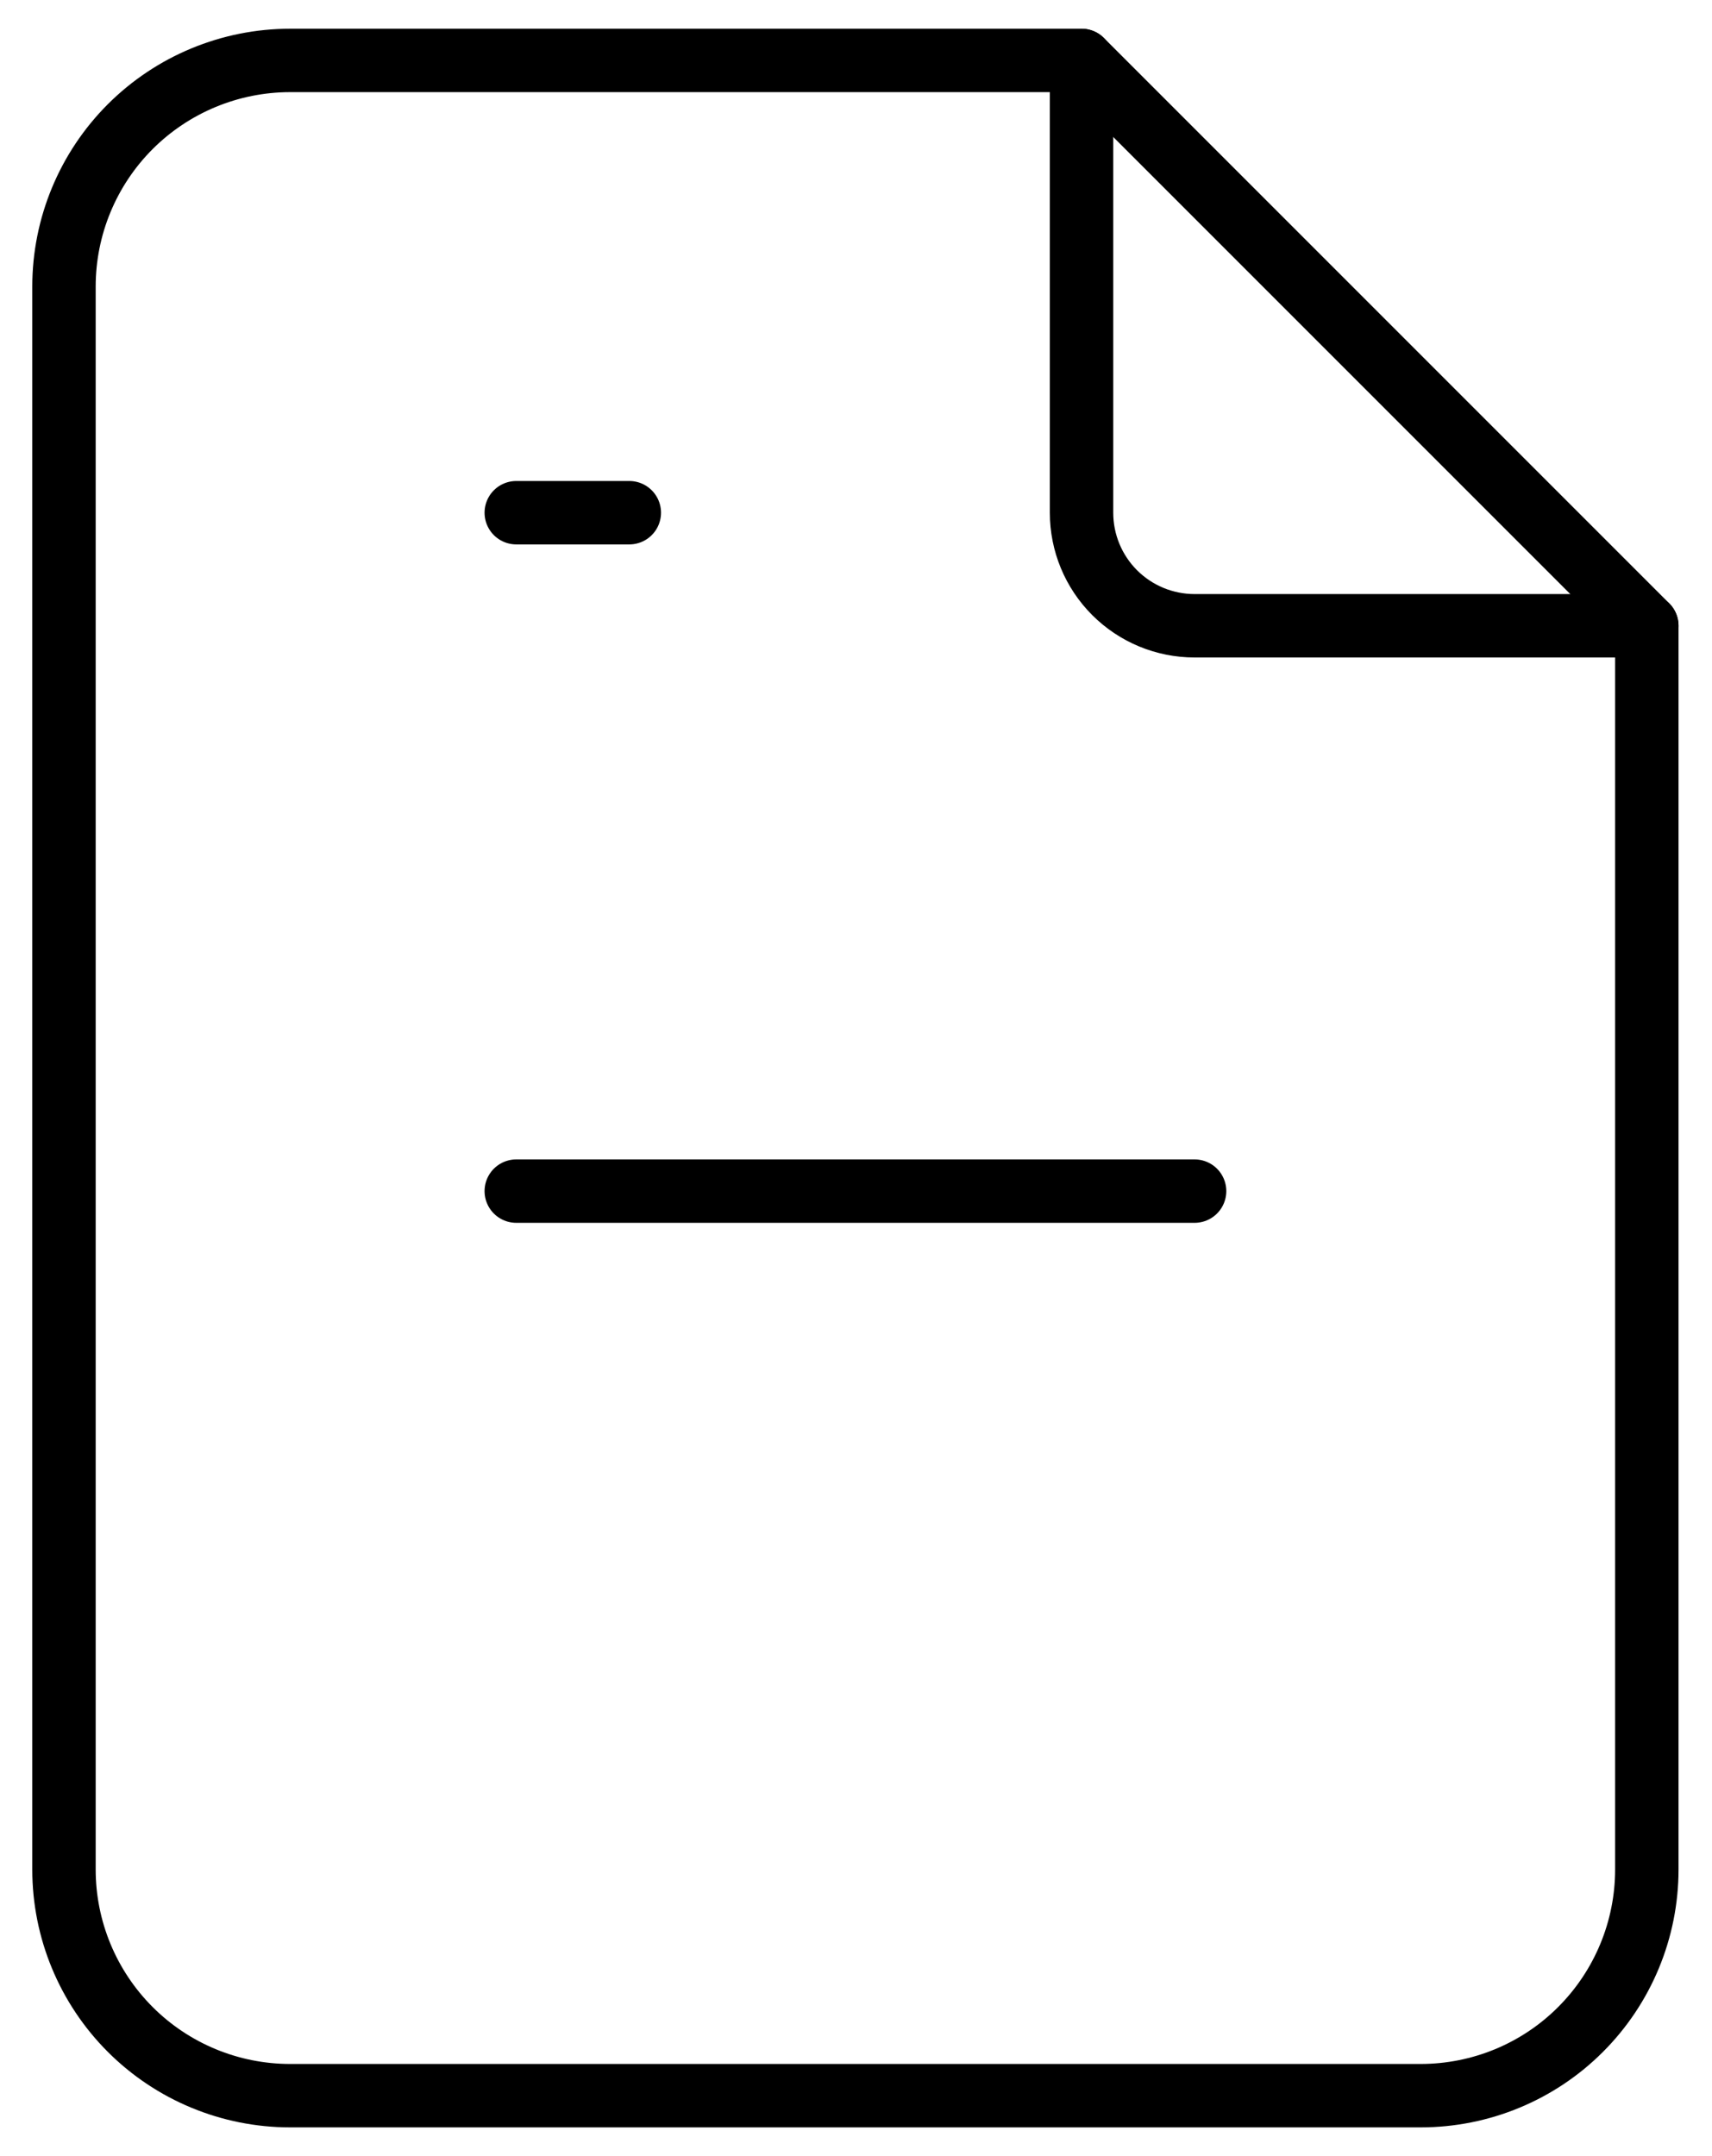 <svg width="27" height="34" viewBox="0 0 27 34" fill="none" xmlns="http://www.w3.org/2000/svg">
<path d="M17.057 0.953V8.085C17.057 8.558 17.244 9.011 17.579 9.346C17.913 9.68 18.367 9.868 18.84 9.868H25.972" stroke="black" stroke-linecap="round" stroke-linejoin="round"/>
<path d="M8.142 8.085H9.925M8.142 18.783H18.84M22.406 33.047H4.575C3.63 33.047 2.723 32.672 2.054 32.003C1.385 31.334 1.009 30.427 1.009 29.481V4.519C1.009 3.573 1.385 2.666 2.054 1.997C2.723 1.329 3.63 0.953 4.575 0.953H17.057L25.972 9.868V29.481C25.972 30.427 25.596 31.334 24.927 32.003C24.259 32.672 23.352 33.047 22.406 33.047Z" stroke="black" stroke-linecap="round" stroke-linejoin="round"/>
</svg>
